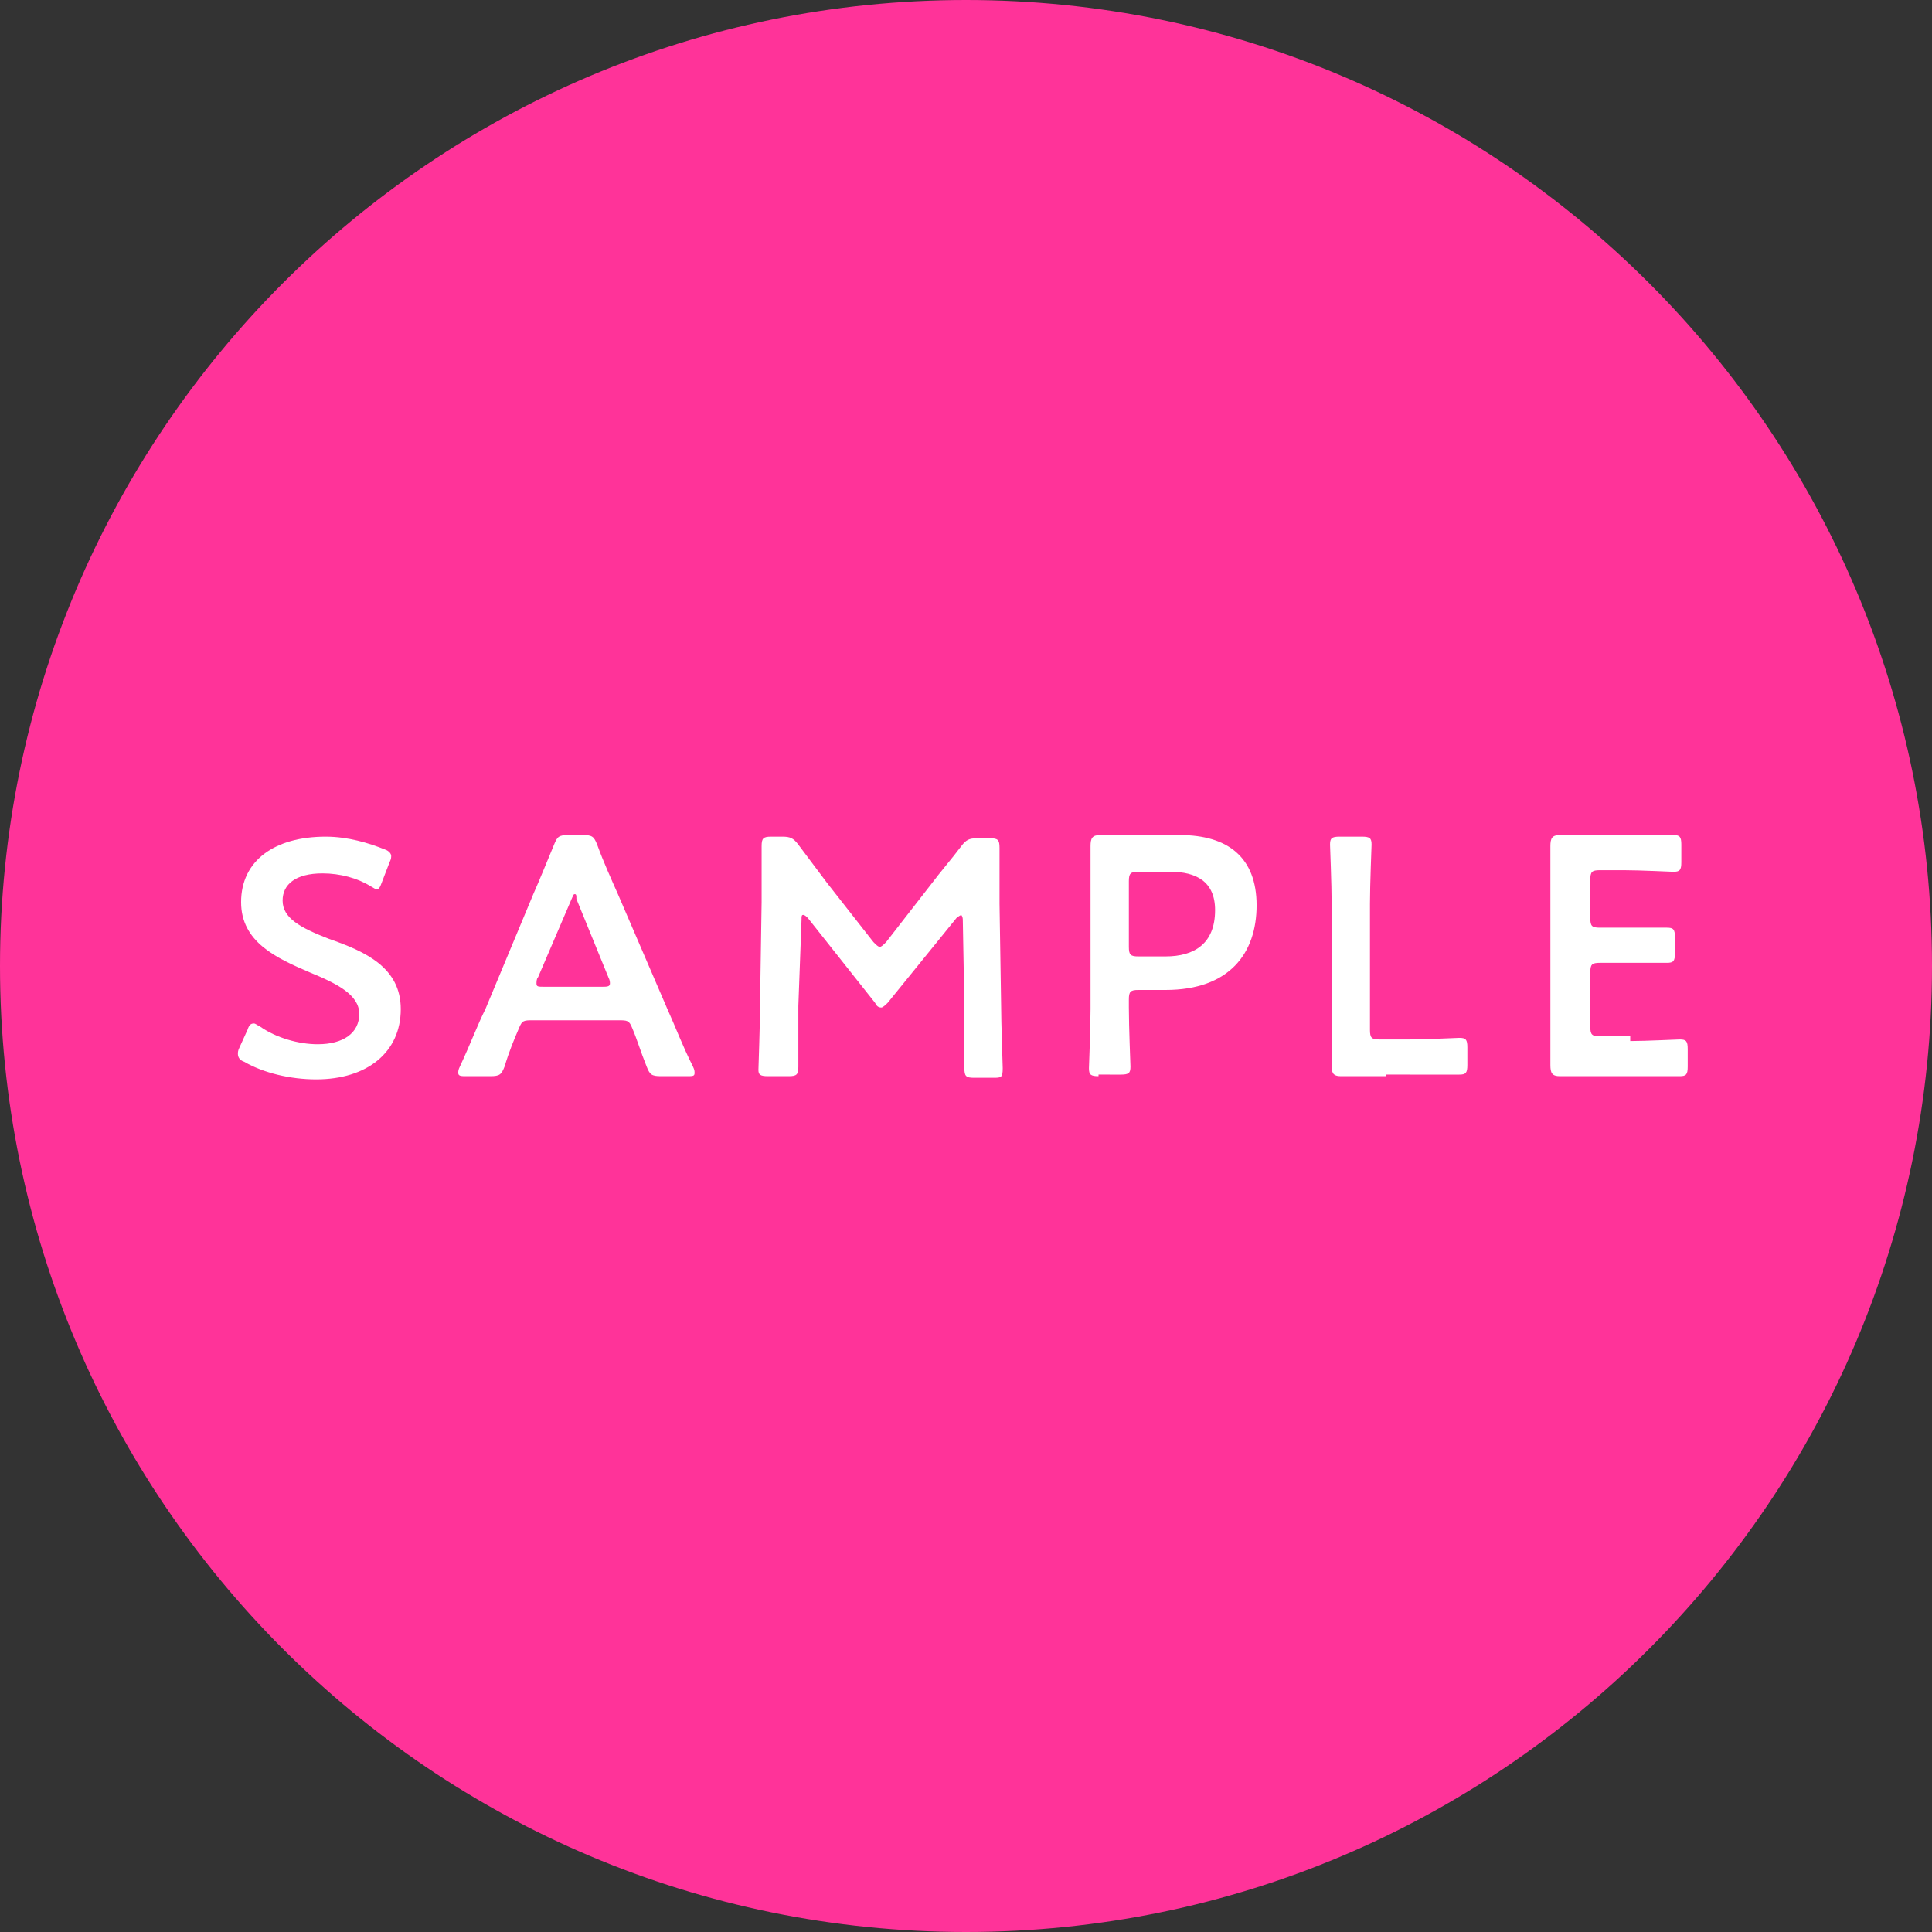 <?xml version="1.0" encoding="utf-8"?>
<!-- Generator: Adobe Illustrator 24.2.3, SVG Export Plug-In . SVG Version: 6.00 Build 0)  -->
<svg version="1.1" id="レイヤー_1" xmlns="http://www.w3.org/2000/svg" xmlns:xlink="http://www.w3.org/1999/xlink" x="0px"
	 y="0px" viewBox="0 0 121 121" style="enable-background:new 0 0 121 121;" xml:space="preserve">
<rect x="0" y="0" width="121" height="121" fill="#333333" stroke="none"/>
<style type="text/css">
	.st0{fill:#FF3399;}
	.st1{fill:#FFFFFF;}
</style>
<g>
	<g>
		<path class="st0" d="M0,60.5C0,27.1,27.1,0,60.5,0C93.9,0,121,27.1,121,60.5c0,33.4-27.1,60.5-60.5,60.5C27.1,121,0,93.9,0,60.5"
			/>
	</g>
</g>
<g>
	<path class="st1" d="M25.1,63.2c0,2.7-2.1,4.4-5.3,4.4c-1.6,0-3.3-0.4-4.5-1.1c-0.3-0.1-0.4-0.3-0.4-0.5c0-0.1,0-0.2,0.1-0.4
		l0.5-1.1c0.1-0.3,0.2-0.4,0.4-0.4c0.1,0,0.2,0.1,0.4,0.2c1,0.7,2.4,1.1,3.6,1.1c1.6,0,2.6-0.7,2.6-1.9c0-1.2-1.4-1.9-3.1-2.6
		c-2.1-0.9-4.3-1.9-4.3-4.4c0-2.6,2.1-4.1,5.3-4.1c1.4,0,2.7,0.4,3.7,0.8c0.3,0.1,0.4,0.3,0.4,0.4c0,0.1,0,0.2-0.1,0.4l-0.5,1.3
		c-0.1,0.3-0.2,0.4-0.3,0.4c-0.1,0-0.2-0.1-0.4-0.2c-0.8-0.5-1.9-0.8-3-0.8c-1.7,0-2.5,0.7-2.5,1.7c0,1.1,1.1,1.7,2.9,2.4
		C22.9,59.6,25.1,60.6,25.1,63.2z"/>
	<path class="st1" d="M33.4,63.9c-0.6,0-0.7,0-0.9,0.5c-0.3,0.7-0.6,1.4-0.9,2.4c-0.2,0.5-0.3,0.6-0.9,0.6h-1.5
		c-0.3,0-0.5,0-0.5-0.2c0-0.1,0-0.2,0.1-0.4c0.7-1.5,1.1-2.6,1.6-3.6l3-7.2c0.4-0.9,0.8-1.9,1.3-3.1c0.2-0.5,0.3-0.6,0.9-0.6h0.9
		c0.6,0,0.7,0.1,0.9,0.6c0.4,1.1,0.9,2.2,1.3,3.1l3.1,7.2c0.5,1.1,0.9,2.2,1.6,3.6c0.1,0.2,0.1,0.3,0.1,0.4c0,0.2-0.1,0.2-0.5,0.2
		h-1.6c-0.6,0-0.7-0.1-0.9-0.6c-0.4-1-0.6-1.7-0.9-2.4c-0.2-0.5-0.3-0.5-0.9-0.5H33.4z M33.7,61.2c-0.1,0.1-0.1,0.3-0.1,0.4
		c0,0.2,0.1,0.2,0.5,0.2h3.6c0.3,0,0.5,0,0.5-0.2c0-0.1,0-0.2-0.1-0.4l-2-4.9C36.1,56.1,36.1,56,36,56c-0.1,0-0.1,0.1-0.2,0.3
		L33.7,61.2z"/>
	<path class="st1" d="M50,63c0,0.7,0,3.3,0,3.8c0,0.5-0.1,0.6-0.6,0.6h-1.3c-0.5,0-0.6-0.1-0.6-0.4c0-0.3,0.1-2.6,0.1-4.1l0.1-6.4
		c0-1.1,0-3.1,0-3.5c0-0.5,0.1-0.6,0.6-0.6h0.7c0.5,0,0.7,0.1,1,0.5c0.6,0.8,1.2,1.6,1.8,2.4l2.9,3.7c0.2,0.2,0.3,0.3,0.4,0.3
		c0.1,0,0.2-0.1,0.4-0.3l2.8-3.6c0.6-0.8,1.3-1.6,1.9-2.4c0.3-0.4,0.5-0.5,1-0.5H62c0.5,0,0.6,0.1,0.6,0.6c0,0.3,0,2,0,3.5l0.1,6.4
		c0,1.1,0.1,3.6,0.1,3.9c0,0.6-0.1,0.6-0.6,0.6H61c-0.5,0-0.6-0.1-0.6-0.6c0-0.6,0-2.6,0-3.8l-0.1-5.5c0-0.2-0.1-0.3-0.1-0.3
		s-0.2,0.1-0.3,0.2l-4.3,5.3c-0.1,0.1-0.3,0.3-0.4,0.3c-0.2,0-0.3-0.1-0.4-0.3l-4.2-5.3c-0.1-0.1-0.2-0.2-0.3-0.2s-0.1,0.1-0.1,0.3
		L50,63z"/>
	<path class="st1" d="M68.8,67.4c-0.5,0-0.6-0.1-0.6-0.5c0-0.1,0.1-2.5,0.1-3.7v-6.6c0-1,0-2.4,0-3.6c0-0.5,0.1-0.7,0.6-0.7
		c0.1,0,1.8,0,2.8,0h2.2c3,0,4.8,1.4,4.8,4.4c0,3-1.7,5.3-5.7,5.3h-1.7c-0.5,0-0.6,0.1-0.6,0.6v0.5c0,1.2,0.1,3.6,0.1,3.7
		c0,0.4-0.1,0.5-0.6,0.5H68.8z M70.7,59.3c0,0.5,0.1,0.6,0.6,0.6H73c1.8,0,3.1-0.8,3.1-2.9c0-1.8-1.2-2.4-2.8-2.4h-2
		c-0.5,0-0.6,0.1-0.6,0.6V59.3z"/>
	<path class="st1" d="M86.8,67.4c-1,0-2.7,0-2.8,0c-0.4,0-0.6-0.1-0.6-0.6c0-0.1,0-2.4,0-3.6v-6.6c0-1.2-0.1-3.6-0.1-3.7
		c0-0.4,0.1-0.5,0.6-0.5h1.4c0.5,0,0.6,0.1,0.6,0.5c0,0.1-0.1,2.5-0.1,3.7v7.9c0,0.5,0.1,0.6,0.6,0.6h1.9c1,0,2.9-0.1,3.1-0.1
		c0.4,0,0.5,0.1,0.5,0.6v1.1c0,0.5-0.1,0.6-0.5,0.6c-0.1,0-2.1,0-3.1,0H86.8z"/>
	<path class="st1" d="M102.1,65.2c1,0,2.9-0.1,3.1-0.1c0.4,0,0.5,0.1,0.5,0.6v1.1c0,0.5-0.1,0.6-0.5,0.6c-0.1,0-2.1,0-3.1,0h-1.6
		c-1,0-2.7,0-2.8,0c-0.5,0-0.6-0.2-0.6-0.7c0-1.2,0-2.5,0-3.5v-6.7c0-1,0-2.5,0-3.5c0-0.5,0.1-0.7,0.6-0.7c0.1,0,1.8,0,2.8,0h1.2
		c1,0,2.9,0,3.1,0c0.4,0,0.5,0.1,0.5,0.6v1.1c0,0.5-0.1,0.6-0.5,0.6c-0.1,0-2.1-0.1-3.1-0.1h-1.5c-0.5,0-0.6,0.1-0.6,0.6v2.4
		c0,0.5,0.1,0.6,0.6,0.6h1.1c1,0,2.9,0,3.1,0c0.4,0,0.5,0.1,0.5,0.6v1c0,0.5-0.1,0.6-0.5,0.6c-0.1,0-2.1,0-3.1,0h-1.1
		c-0.5,0-0.6,0.1-0.6,0.6v3.4c0,0.5,0.1,0.6,0.6,0.6H102.1z"/>
</g>
</svg>
